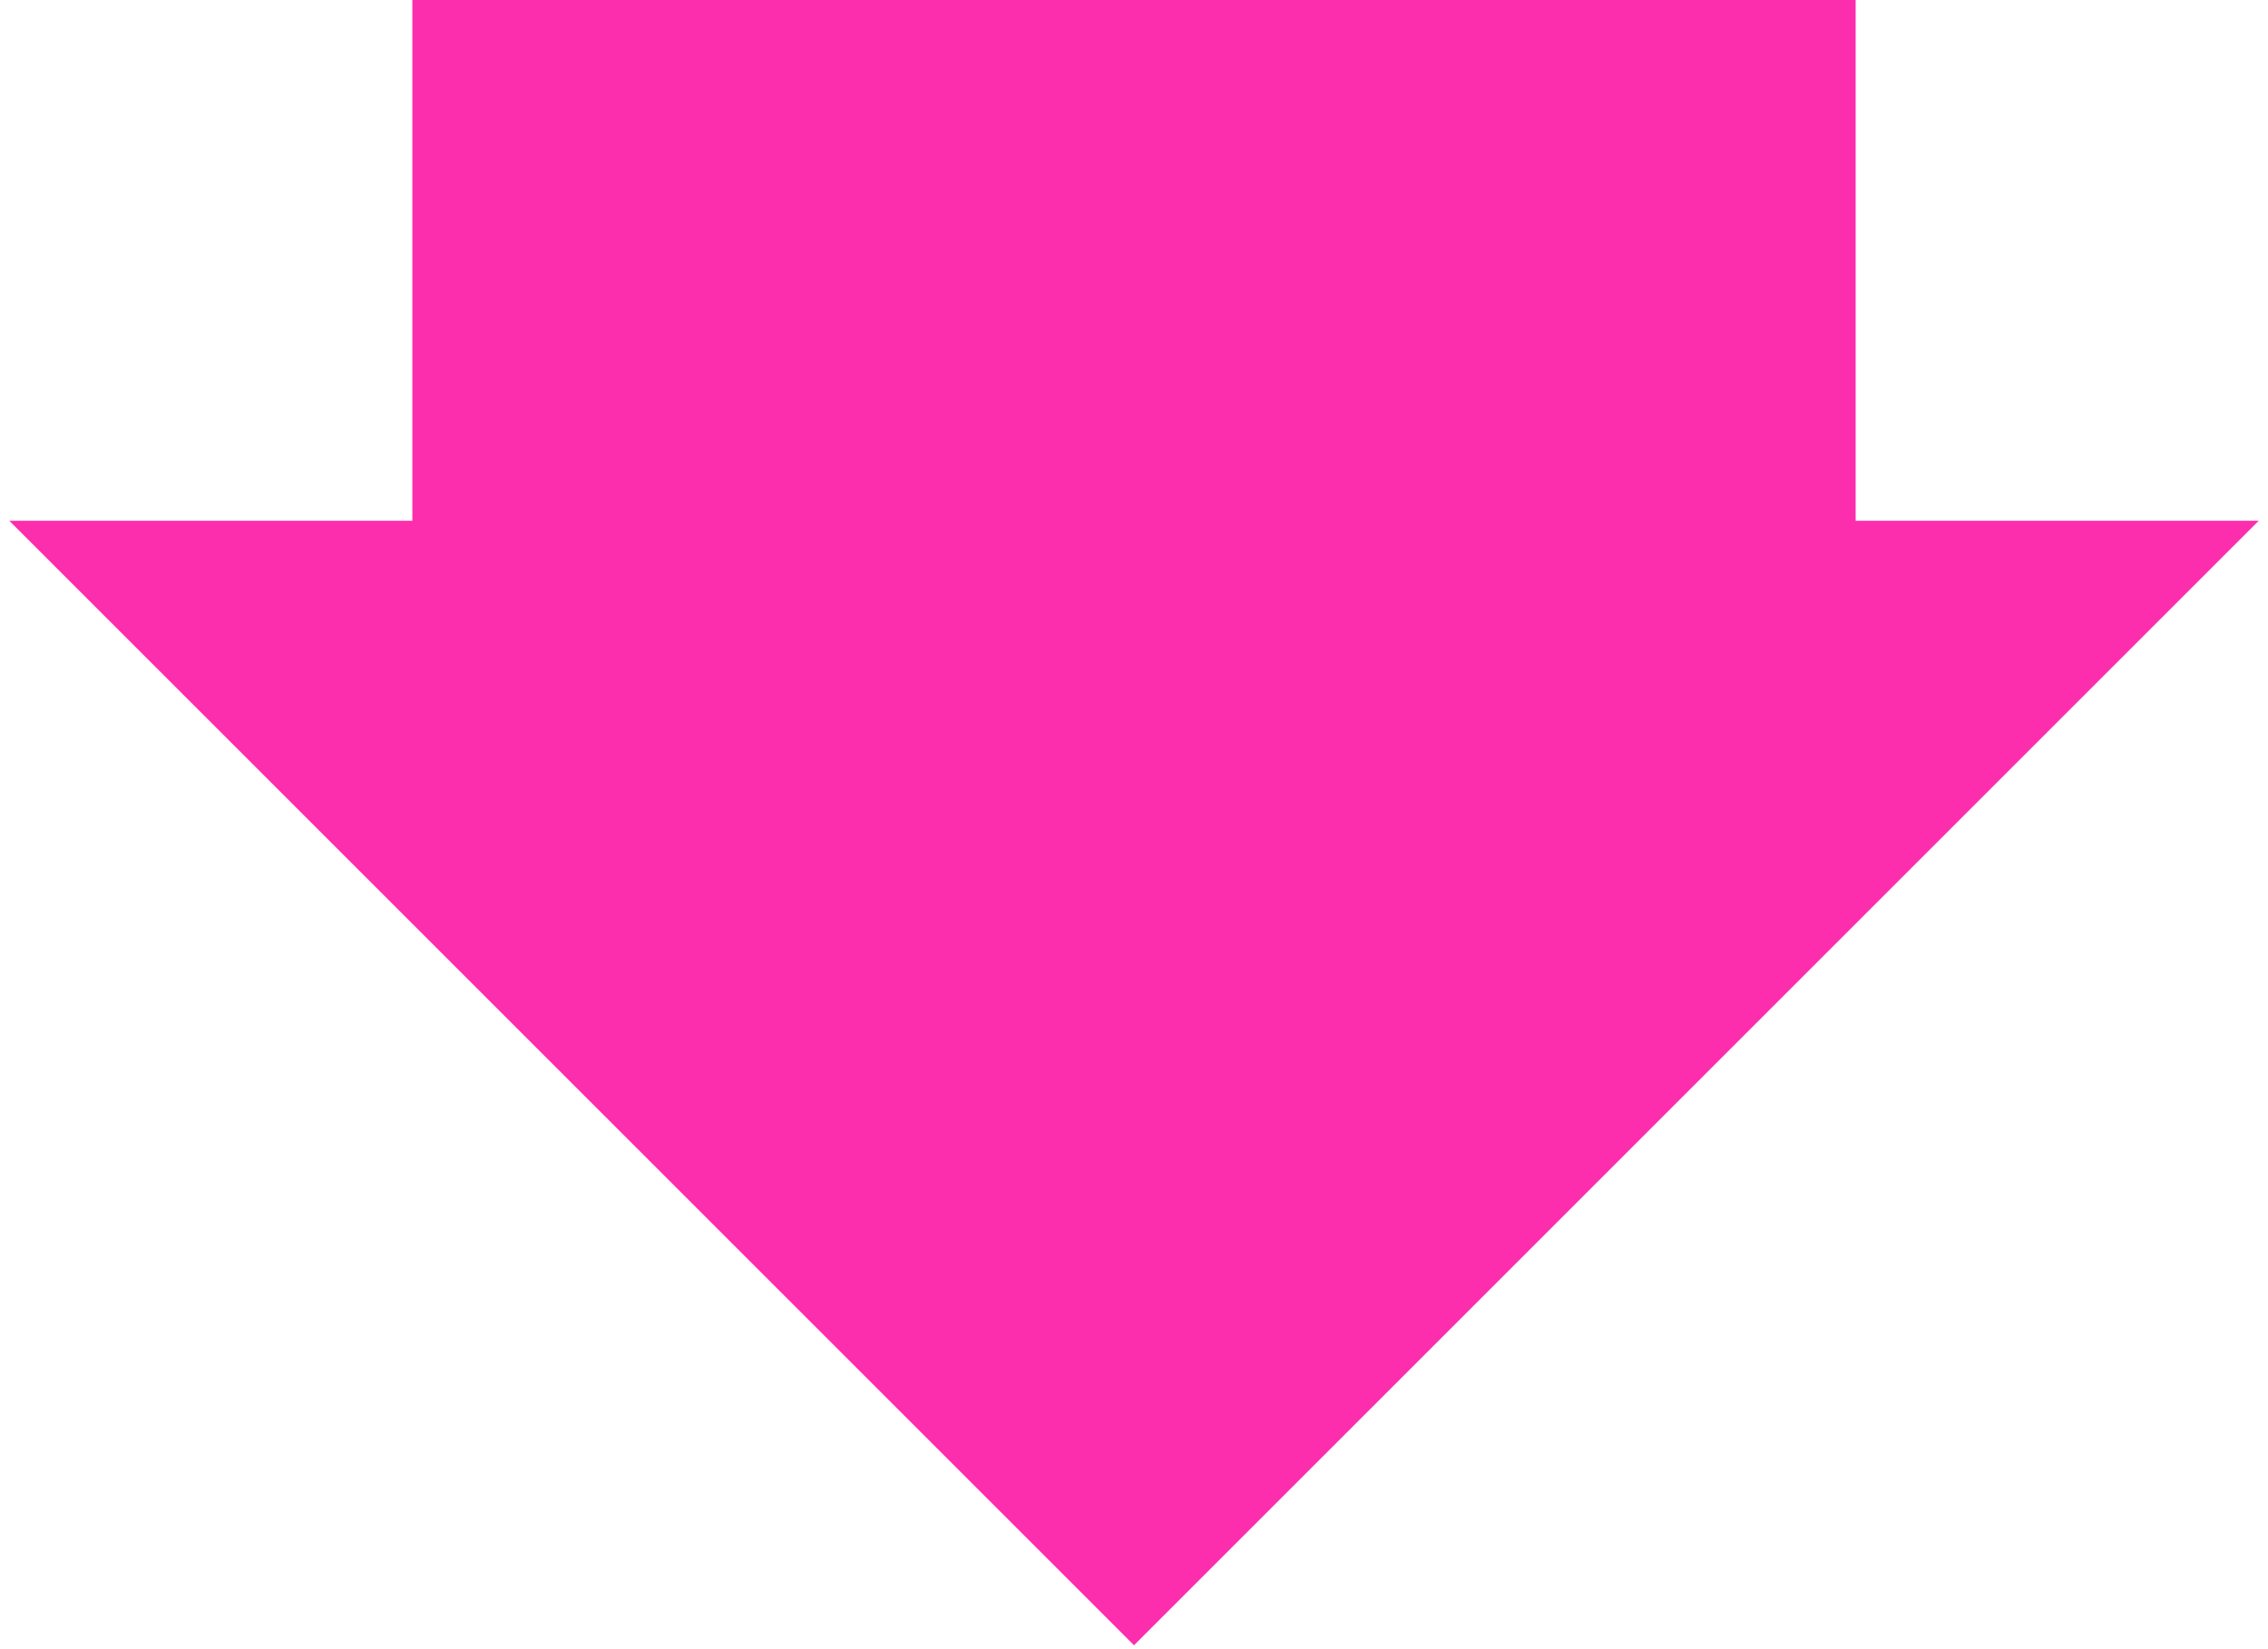 <svg xmlns="http://www.w3.org/2000/svg" width="154" height="112" viewBox="0 0 154 112">
<defs>
    <style>
      .cls-1, .cls-2 {
        fill: #fc2ead;
        stroke: #000;
        stroke-width: 0;
      }

      .cls-2 {
        fill-rule: evenodd;
      }
    </style>
  </defs>
  <rect id="長方形_20" data-name="長方形 20" class="cls-1" x="28" width="98" height="52"/>
  <path id="長方形_21" data-name="長方形 21" class="cls-2" d="M153.368,35.368L77,111.735,0.632,35.368"/>
</svg>
